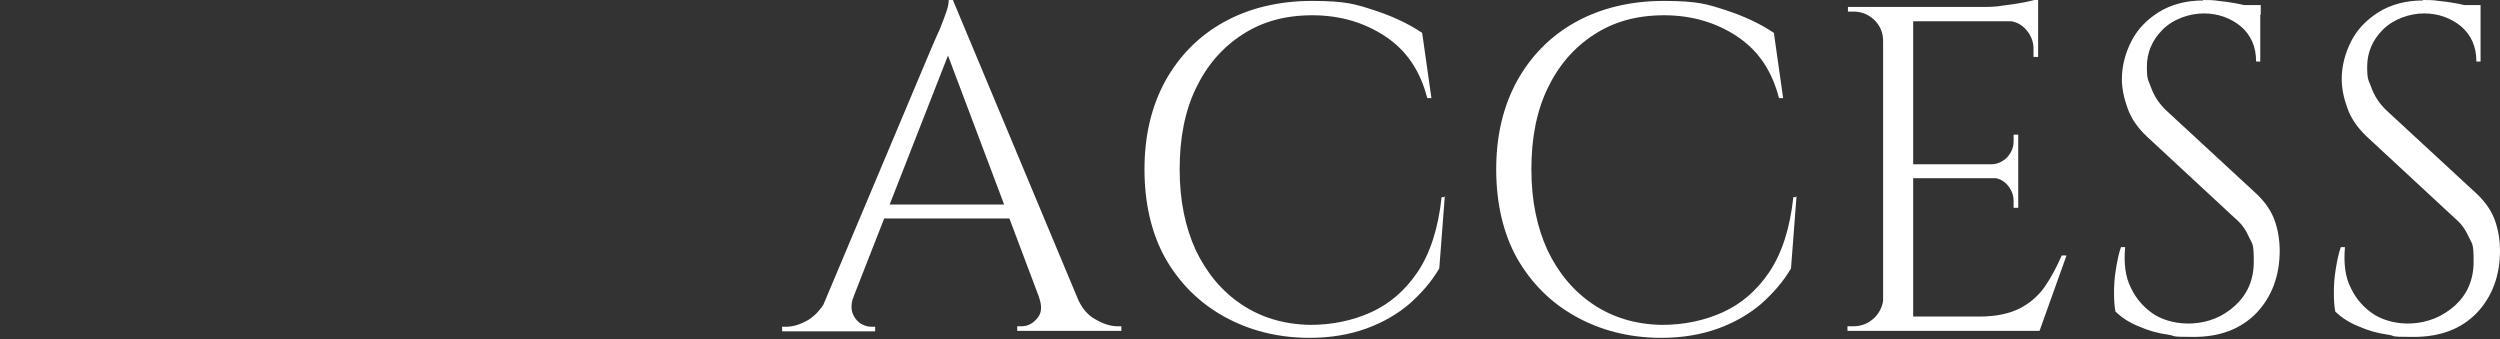 <?xml version="1.0" encoding="UTF-8"?>
<svg id="_レイヤー_2" xmlns="http://www.w3.org/2000/svg" version="1.1" viewBox="0 0 540.2 73.3">
  <rect x="0" y="0" width="540.2" height="73.3" fill="#333333" stroke="none"/>
  <!-- Generator: Adobe Illustrator 29.3.1, SVG Export Plug-In . SVG Version: 2.1.0 Build 151)  -->
  <defs>
    <style>
      .st0 {
        fill: #fff;
      }
    </style>
  </defs>
  <path class="st0" d="M184.4,64.2c-.5,1.3-.5,2.5-.2,3.4.3.9.9,1.7,1.6,2.2.8.5,1.5.8,2.4.8h.9v1h-20.1v-1h.9c1.5,0,3.1-.5,4.8-1.5,1.6-1,3-2.6,4.1-4.8h5.7ZM205.9,0l.9,7-25.1,64.1h-6l25.6-60.8c.7-1.7,1.4-3.1,1.9-4.3.5-1.2.9-2.4,1.3-3.5.4-1.1.5-2,.5-2.5h.9ZM220,44.2v3h-31.3v-3h31.3ZM205.9,0l29.6,70.8h-8.5l-23.1-61.3L205.9,0ZM224.5,64.2h8.2c1,2.3,2.3,3.9,4,4.8,1.7,1,3.3,1.5,4.8,1.5h.8v1h-22.5v-1h.9c1.3,0,2.4-.5,3.4-1.7,1-1.1,1.1-2.6.4-4.6Z"/>
  <path class="st0" d="M312.2,42.3l-1.2,15.7c-1.7,2.9-3.9,5.4-6.5,7.7-2.6,2.2-5.7,4-9.3,5.3-3.6,1.3-7.7,2-12.2,2-6.9,0-13.1-1.6-18.5-4.6-5.4-3-9.6-7.2-12.7-12.6-3-5.4-4.5-11.9-4.5-19.2s1.5-13.6,4.5-19.1c3-5.4,7.2-9.7,12.6-12.7,5.4-3,11.8-4.6,19.1-4.6s9.4.7,13.4,2c4,1.3,7.4,2.9,10.4,4.9l2,14.1h-.9c-1.5-5.9-4.5-10.3-9-13.3-4.5-3-9.8-4.6-15.8-4.6s-10.9,1.4-15.2,4.2c-4.3,2.8-7.6,6.6-10,11.6-2.4,5-3.5,10.8-3.5,17.5s1.2,12.5,3.5,17.5c2.4,5,5.7,8.9,9.9,11.7,4.2,2.8,9.1,4.3,14.8,4.4,4.7,0,9.1-.9,13.1-2.7,4-1.8,7.4-4.7,10.1-8.7,2.7-4,4.5-9.5,5.2-16.2h.8Z"/>
  <path class="st0" d="M388.2,42.3l-1.2,15.7c-1.7,2.9-3.9,5.4-6.5,7.7-2.6,2.2-5.7,4-9.3,5.3-3.6,1.3-7.7,2-12.2,2-6.9,0-13.1-1.6-18.5-4.6-5.4-3-9.6-7.2-12.7-12.6-3-5.4-4.5-11.9-4.5-19.2s1.5-13.6,4.5-19.1c3-5.4,7.2-9.7,12.6-12.7,5.4-3,11.8-4.6,19.1-4.6s9.4.7,13.4,2c4,1.3,7.4,2.9,10.4,4.9l2,14.1h-.9c-1.5-5.9-4.5-10.3-9-13.3-4.5-3-9.8-4.6-15.8-4.6s-10.9,1.4-15.2,4.2c-4.3,2.8-7.6,6.6-10,11.6-2.4,5-3.5,10.8-3.5,17.5s1.2,12.5,3.5,17.5c2.4,5,5.7,8.9,9.9,11.7,4.2,2.8,9.1,4.3,14.8,4.4,4.7,0,9.1-.9,13.1-2.7,4-1.8,7.4-4.7,10.1-8.7,2.7-4,4.5-9.5,5.2-16.2h.8Z"/>
  <path class="st0" d="M407.2,8.8h-.3c0-1.7-.6-3.2-1.9-4.5-1.3-1.2-2.8-1.8-4.5-1.8h-1.2v-1c-.1,0,7.9,0,7.9,0v7.3ZM407.2,64.2v7.3h-8v-1h1.3c1.7,0,3.2-.6,4.5-1.8,1.2-1.2,1.9-2.7,2-4.5h.3ZM413.4,1.5v70h-6.5V1.5h6.5ZM440.4,1.5v3.1h-27.3V1.5h27.3ZM436.1,35.5v3h-23v-3h23ZM440.4,68.4v3.1h-27.3v-3.1h27.3ZM446.5,55.3l-5.8,16.2h-16.6l3.6-3.1c3.5,0,6.4-.6,8.6-1.7,2.2-1.1,4.1-2.7,5.5-4.7s2.6-4.3,3.7-6.8h1ZM440.4-.3v2.9l-12.2-1.1c1.5,0,3,0,4.6-.3,1.6-.2,3.1-.4,4.6-.7,1.4-.3,2.4-.5,3-.8ZM436.1,29.1v6.6h-5.8v-.2c1.3,0,2.5-.6,3.4-1.5.9-1,1.4-2.1,1.4-3.5v-1.4h1ZM436.1,38.3v6.6h-1v-1.5c0-1.3-.5-2.5-1.4-3.5-.9-1-2.1-1.5-3.4-1.5v-.2h5.8ZM440.4,4.3v8h-1v-1.8c0-1.6-.6-3-1.7-4.2-1.1-1.2-2.5-1.8-4.2-1.8v-.2h6.9Z"/>
  <path class="st0" d="M476,0c1.1,0,2.2,0,3.4.2,1.2.1,2.4.3,3.6.5,1.2.2,2.2.5,3.2.7,1,.2,1.7.5,2.2.8v11.1h-.9c0-3.2-1.1-5.7-3.3-7.6-2.2-1.8-4.9-2.8-8-2.8s-6.6,1.2-8.9,3.5c-2.3,2.3-3.4,5-3.4,8s.3,2.8.9,4.5c.6,1.7,1.6,3.3,3.1,4.8l19.7,18.2c2,1.9,3.3,3.9,4,6,.7,2.1,1,4.2,1,6.2,0,5.5-1.7,10-5,13.5-3.4,3.5-7.9,5.2-13.6,5.2s-3.5-.2-5.6-.5c-2.2-.3-4.3-.9-6.3-1.8-2-.8-3.7-1.9-5-3.2-.2-1.1-.3-2.4-.3-4s.1-3.3.4-5.1c.3-1.8.6-3.4,1.1-4.8h.9c-.3,3.4,0,6.4,1.3,8.9,1.2,2.5,3,4.4,5.2,5.8,2.3,1.3,4.9,1.9,7.9,1.8,3.7-.2,6.8-1.5,9.4-3.9,2.6-2.4,4-5.5,4-9.5s-.3-3.7-1-5.2c-.7-1.6-1.6-2.9-2.9-4l-19.2-17.8c-2-1.9-3.4-3.9-4.2-6.2-.8-2.2-1.2-4.3-1.2-6.2,0-2.8.7-5.5,2-8.1,1.3-2.6,3.3-4.7,6-6.4,2.6-1.6,5.8-2.5,9.6-2.5ZM488.5,1.1v2.1h-7.6V1.1h7.6Z"/>
  <path class="st0" d="M523.5,0c1.1,0,2.2,0,3.5.2,1.2.1,2.4.3,3.6.5,1.2.2,2.2.5,3.2.7,1,.2,1.7.5,2.2.8v11.1h-.9c0-3.2-1.1-5.7-3.3-7.6-2.2-1.8-4.9-2.8-8-2.8s-6.6,1.2-8.9,3.5c-2.3,2.3-3.4,5-3.4,8s.3,2.8.9,4.5c.6,1.7,1.6,3.3,3.1,4.8l19.7,18.2c2,1.9,3.3,3.9,4,6,.7,2.1,1,4.2,1,6.2,0,5.5-1.7,10-5,13.5-3.4,3.5-7.9,5.2-13.7,5.2s-3.5-.2-5.6-.5c-2.2-.3-4.3-.9-6.3-1.8-2-.8-3.7-1.9-5-3.2-.2-1.1-.3-2.4-.3-4s.1-3.3.4-5.1c.3-1.8.6-3.4,1.1-4.8h.9c-.3,3.4,0,6.4,1.3,8.9,1.2,2.5,3,4.4,5.2,5.8,2.3,1.3,4.9,1.9,7.8,1.8,3.7-.2,6.8-1.5,9.5-3.9,2.6-2.4,4-5.5,4-9.5s-.3-3.7-1-5.2c-.7-1.6-1.6-2.9-2.9-4l-19.2-17.8c-2-1.9-3.4-3.9-4.2-6.2-.8-2.2-1.2-4.3-1.2-6.2,0-2.8.7-5.5,2-8.1,1.3-2.6,3.3-4.7,6-6.4,2.6-1.6,5.8-2.5,9.6-2.5ZM536,1.1v2.1h-7.6V1.1h7.6Z"/>
</svg>